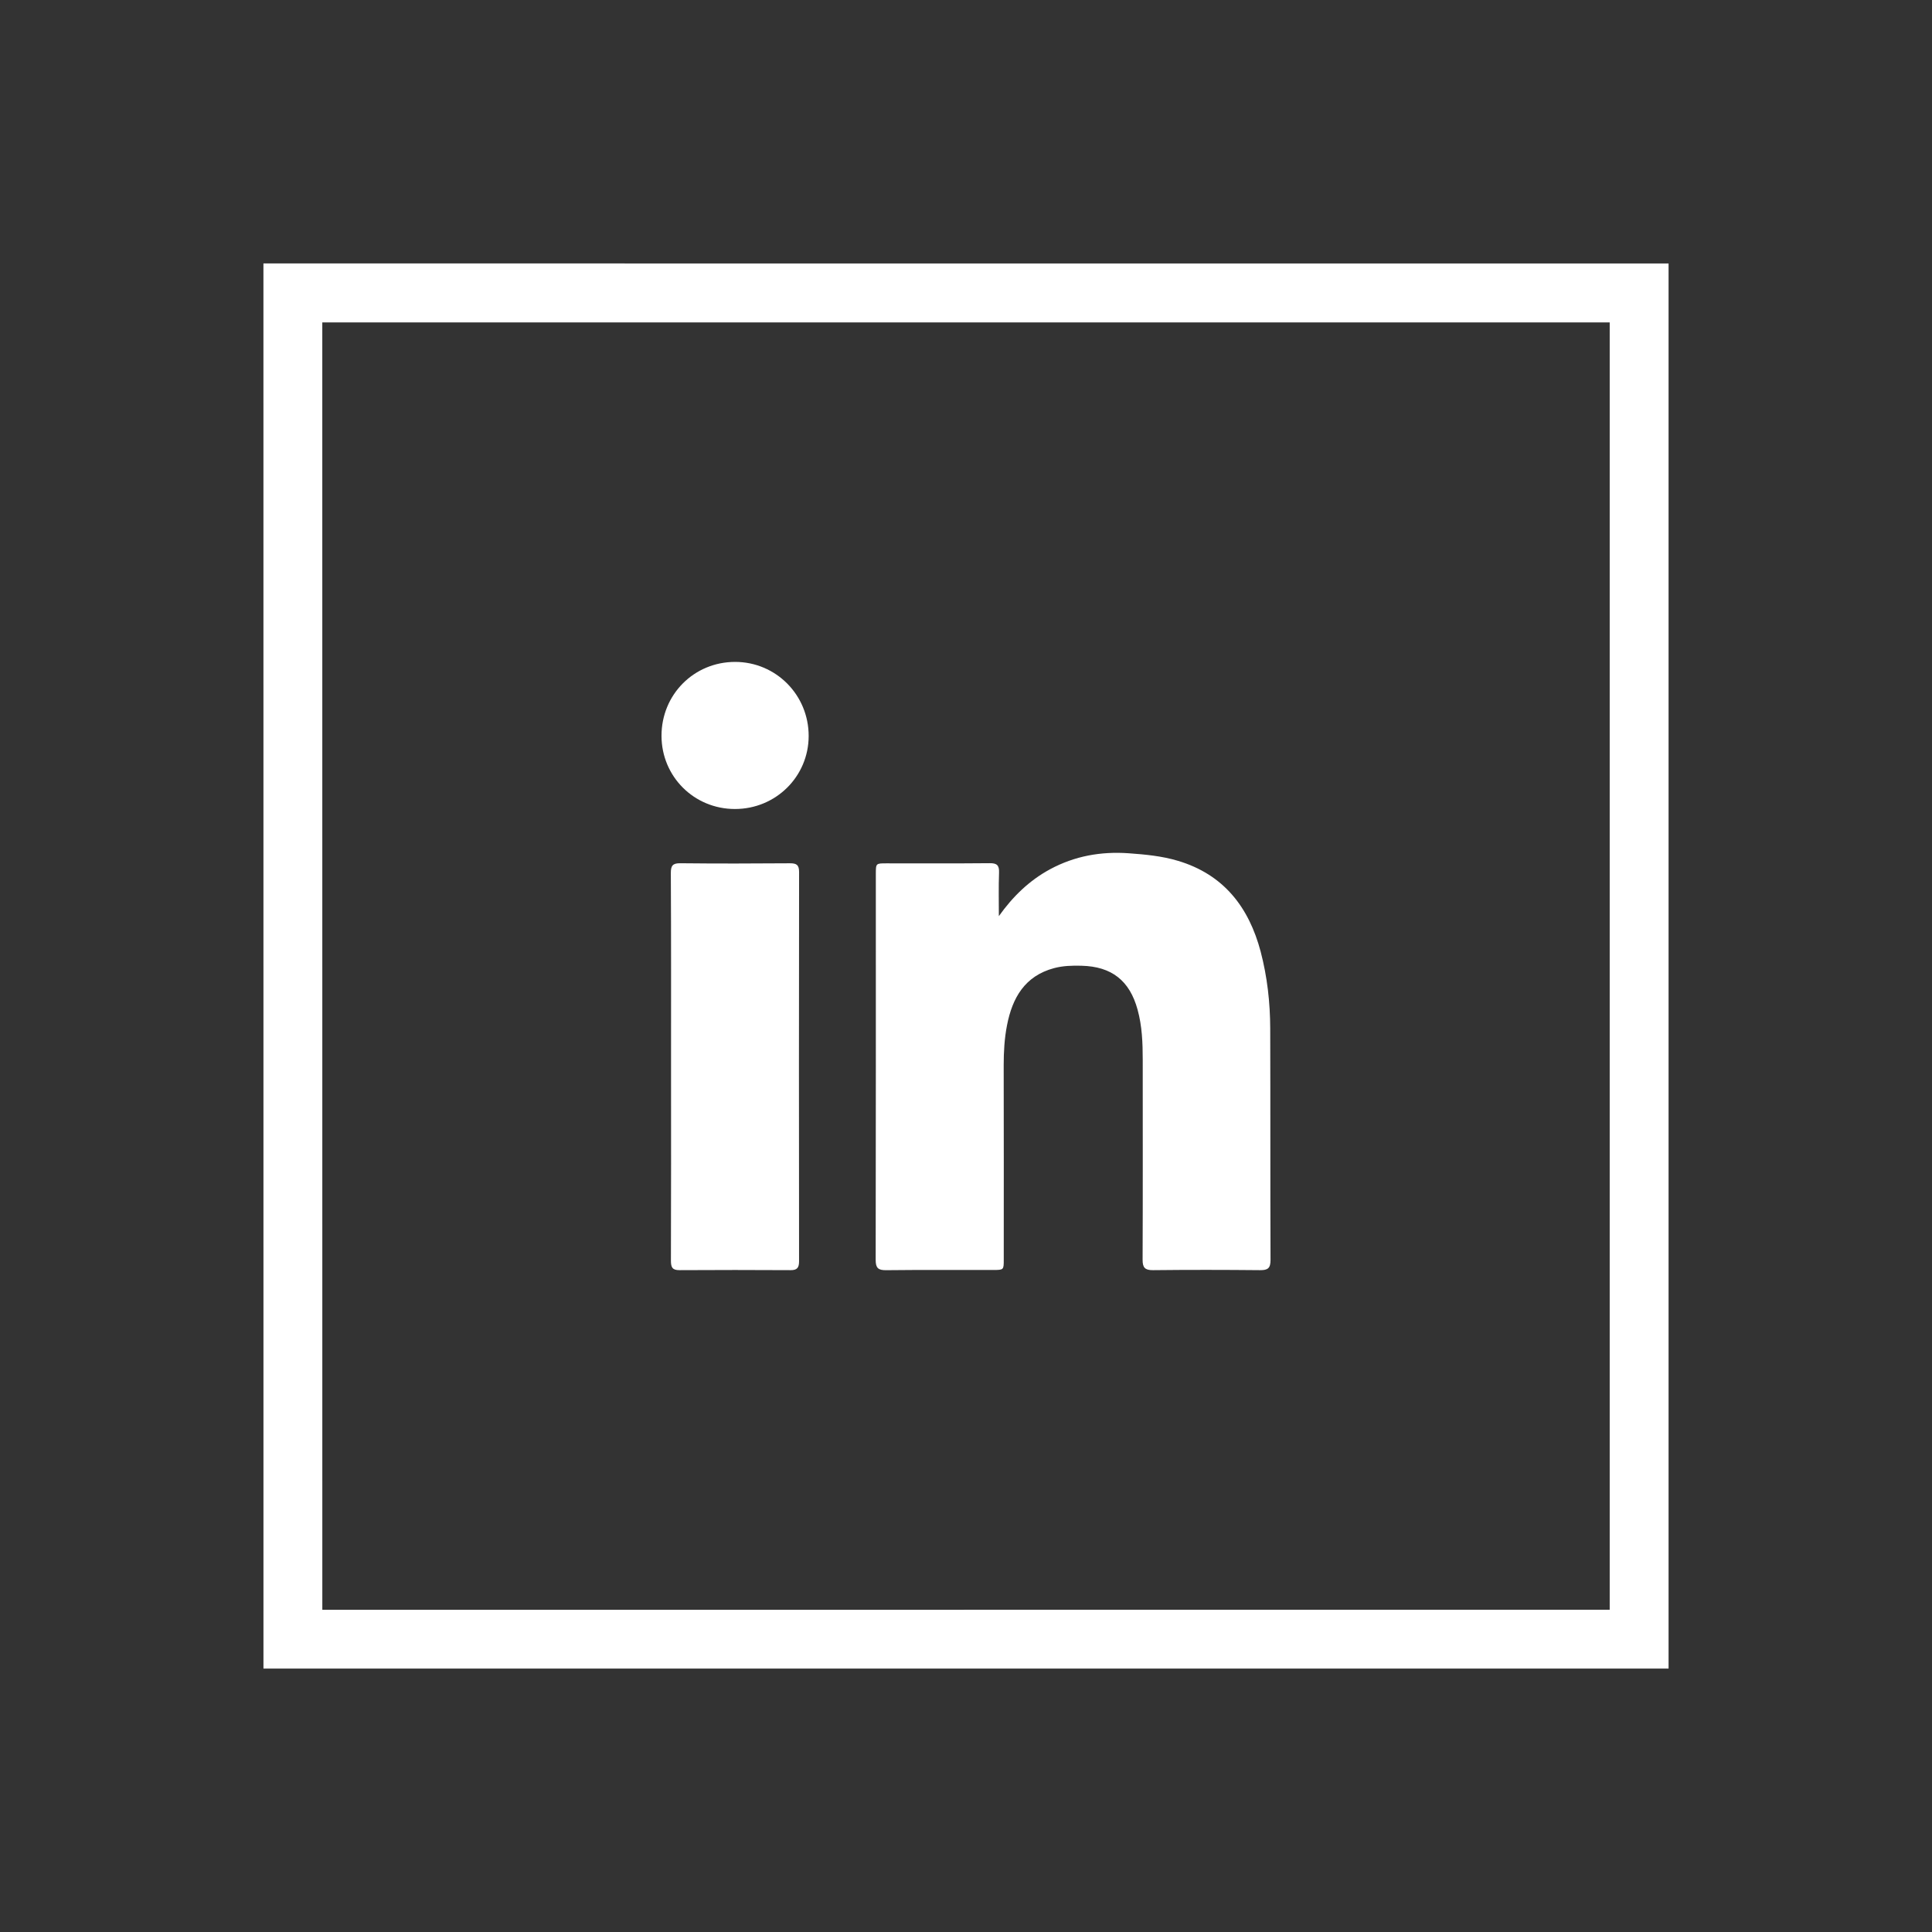 <?xml version="1.0" encoding="utf-8"?>
<!-- Generator: Adobe Illustrator 15.0.0, SVG Export Plug-In . SVG Version: 6.00 Build 0)  -->
<!DOCTYPE svg PUBLIC "-//W3C//DTD SVG 1.1//EN" "http://www.w3.org/Graphics/SVG/1.1/DTD/svg11.dtd">
<svg version="1.1" id="Ebene_1" xmlns="http://www.w3.org/2000/svg" xmlns:xlink="http://www.w3.org/1999/xlink" x="0px" y="0px"
	 width="62.361px" height="62.363px" viewBox="0 0 62.361 62.363" enable-background="new 0 0 62.361 62.363" xml:space="preserve">
<rect x="0" y="0" width="62.361" height="62.363" fill="#333333" stroke="none"/>
<g>
	<g>
		<path fill="#FFFFFF" d="M32.241,29.571c0-0.471-0.011-0.938,0.006-1.407c0.009-0.238-0.073-0.306-0.308-0.302
			c-1.108,0.011-2.218,0.004-3.327,0.005c-0.34,0-0.341,0.001-0.342,0.334c0,4.152,0.003,8.31-0.005,12.464
			c-0.001,0.264,0.081,0.336,0.335,0.334c1.151-0.013,2.304-0.005,3.456-0.007c0.343,0,0.343-0.002,0.343-0.336
			c0-2.092,0.004-4.182-0.002-6.271c0-0.436,0.024-0.869,0.108-1.295c0.172-0.882,0.572-1.586,1.515-1.84
			c0.293-0.078,0.59-0.086,0.887-0.078c0.976,0.024,1.556,0.48,1.812,1.418c0.146,0.531,0.166,1.074,0.166,1.621
			c0,2.149,0.005,4.299-0.004,6.448c-0.002,0.259,0.078,0.341,0.336,0.339c1.151-0.013,2.306-0.011,3.457,0
			C40.922,41,41.01,40.936,41.01,40.67C41,38.18,41.008,35.688,41,33.197c-0.002-0.836-0.095-1.665-0.308-2.479
			c-0.381-1.438-1.194-2.492-2.672-2.933c-0.519-0.155-1.049-0.204-1.584-0.243c-0.902-0.064-1.746,0.088-2.539,0.514
			C33.222,28.421,32.691,28.938,32.241,29.571z"/>
		<g>
			<path fill="#FFFFFF" d="M21.66,34.424c0,2.09,0.004,4.178-0.004,6.268c0,0.214,0.045,0.308,0.279,0.306
				c1.193-0.008,2.389-0.006,3.583,0c0.215,0.002,0.274-0.082,0.274-0.287c-0.005-4.188-0.005-8.375,0.001-12.563
				c0-0.229-0.079-0.284-0.297-0.283c-1.178,0.009-2.354,0.012-3.532-0.001c-0.253-0.004-0.312,0.079-0.311,0.318
				C21.665,30.26,21.66,32.343,21.66,34.424z"/>
			<path fill="#FFFFFF" d="M23.722,26.113c1.319,0.001,2.378-1.048,2.38-2.355c0.002-1.326-1.056-2.392-2.374-2.393
				c-1.327,0-2.377,1.053-2.376,2.386C21.354,25.066,22.403,26.113,23.722,26.113z"/>
		</g>
	</g>
	<path fill="#FFFFFF" d="M51.958,10.407l-41.555-0.001l0.001,41.555l41.554-0.002V10.407z M8.504,53.859L8.503,8.503l45.355,0.002
		v45.354H8.504z"/>
</g>
</svg>
